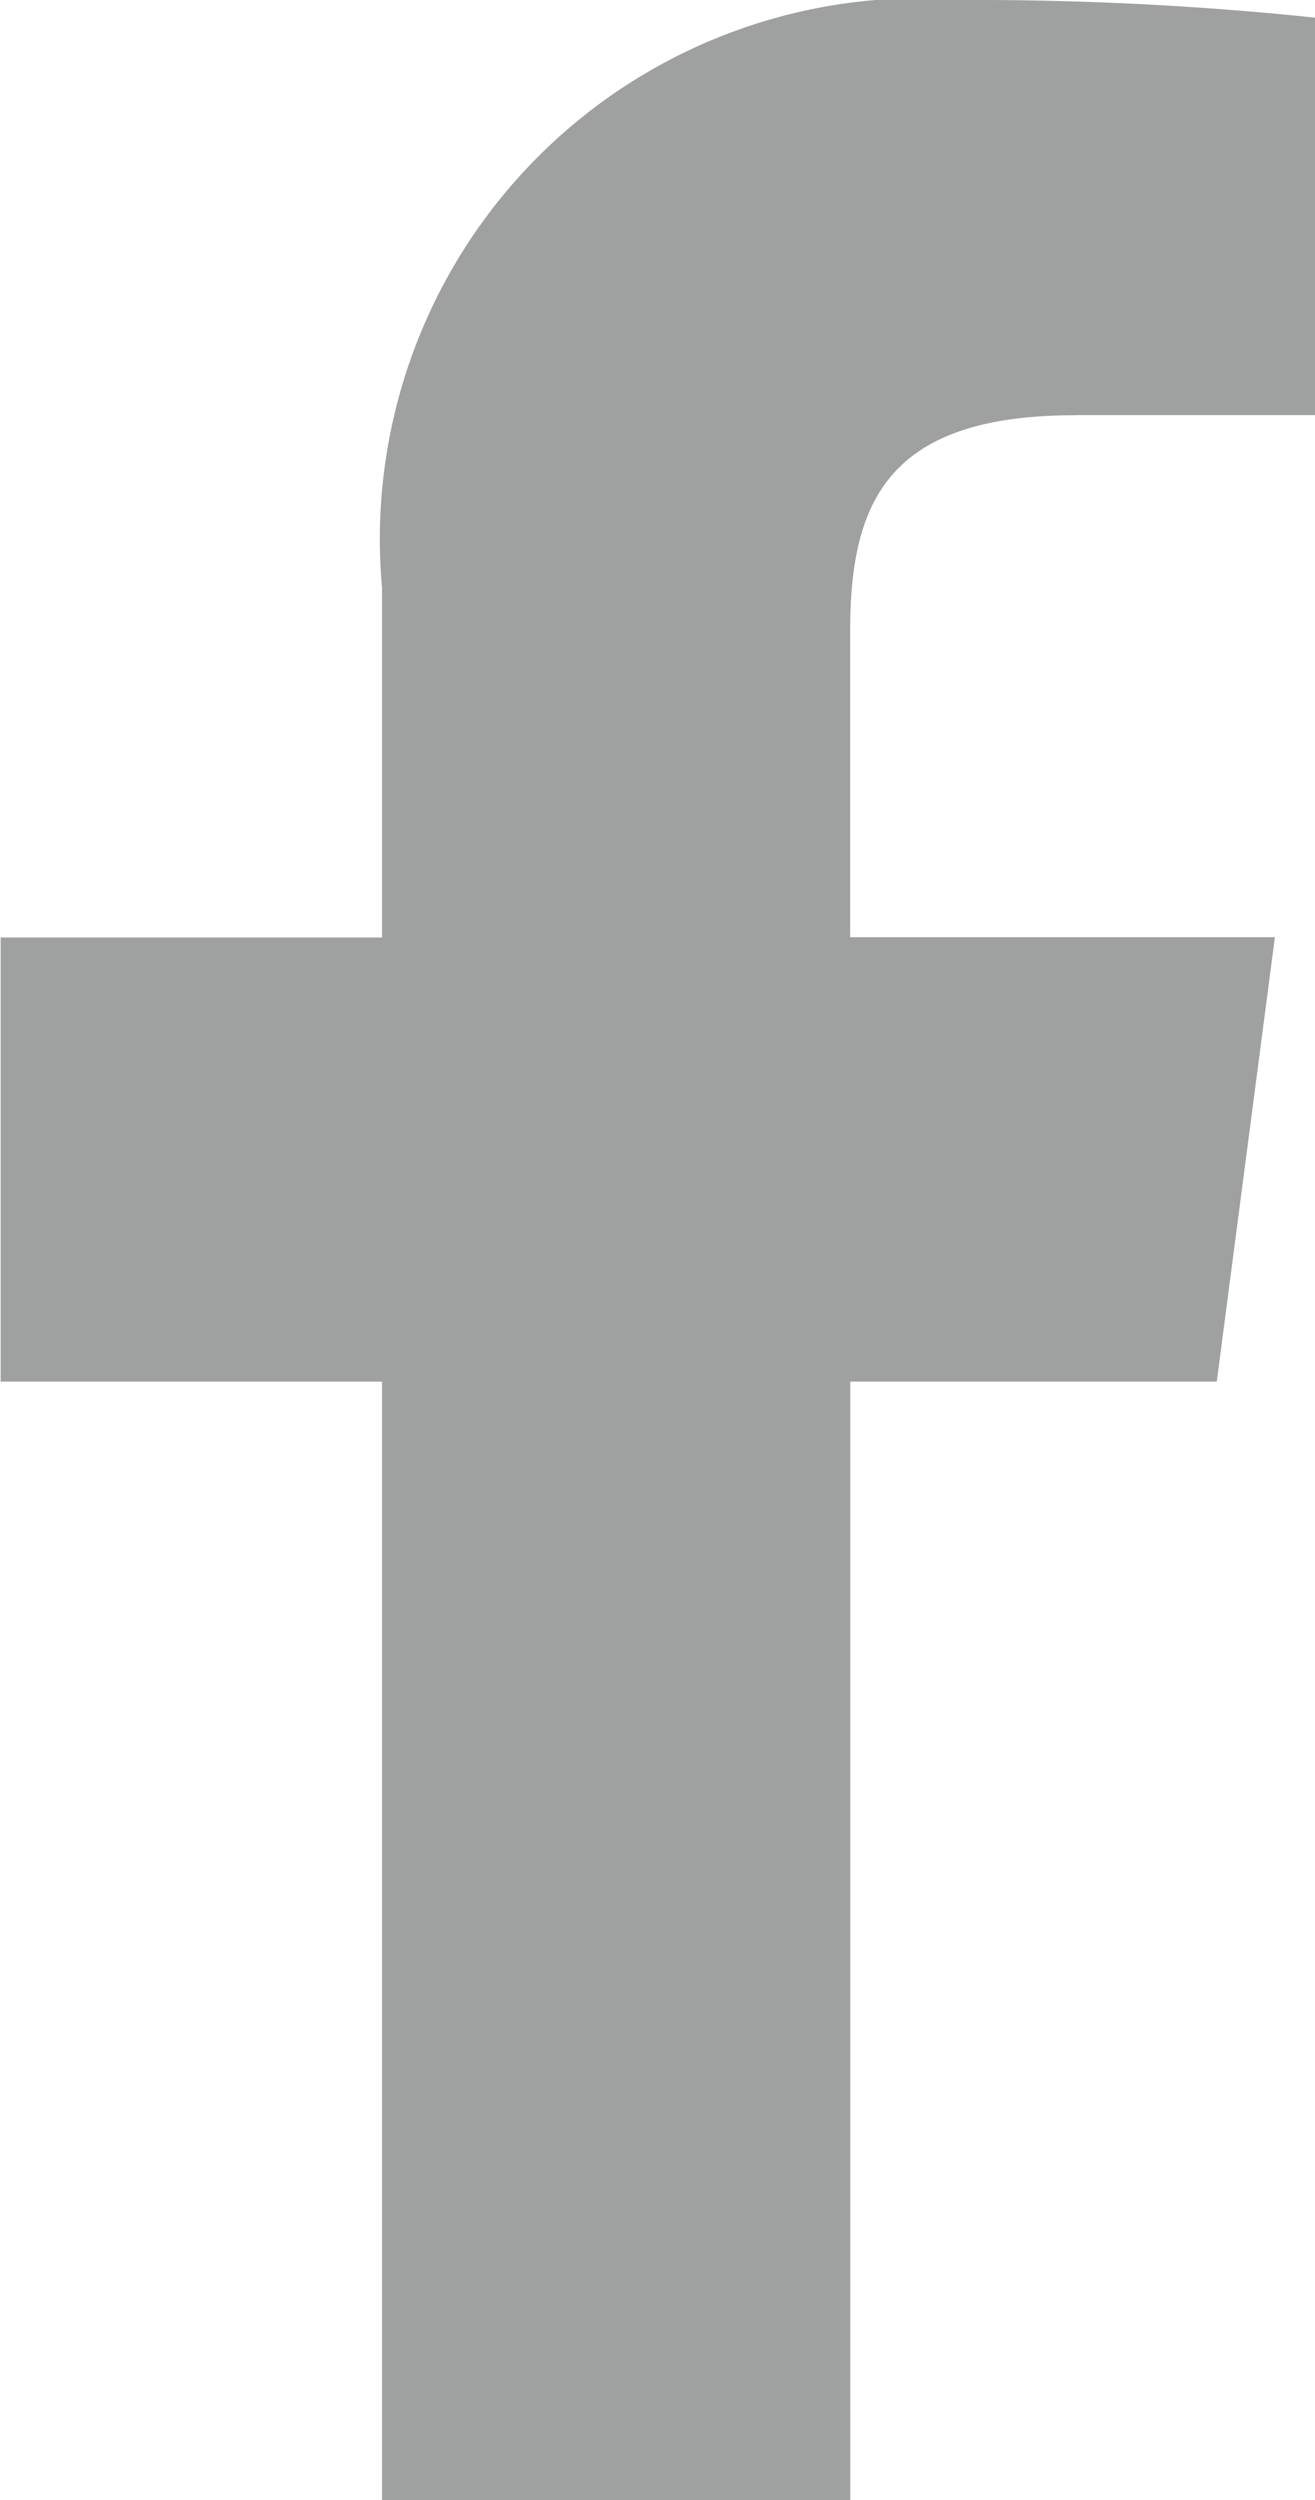 <svg xmlns="http://www.w3.org/2000/svg" width="10" height="19" viewBox="0 0 10 19">
  <path id="logo" d="M14.361,3.155h1.826V.134A24.8,24.8,0,0,0,13.527,0,4.111,4.111,0,0,0,9.092,4.464V7.125h-2.9V10.5h2.9V19h3.561V10.5H15.44l.442-3.377H12.652V4.8c0-.976.277-1.644,1.709-1.644Z" transform="translate(-6.187)" fill="#9fa0a0"/>
</svg>

